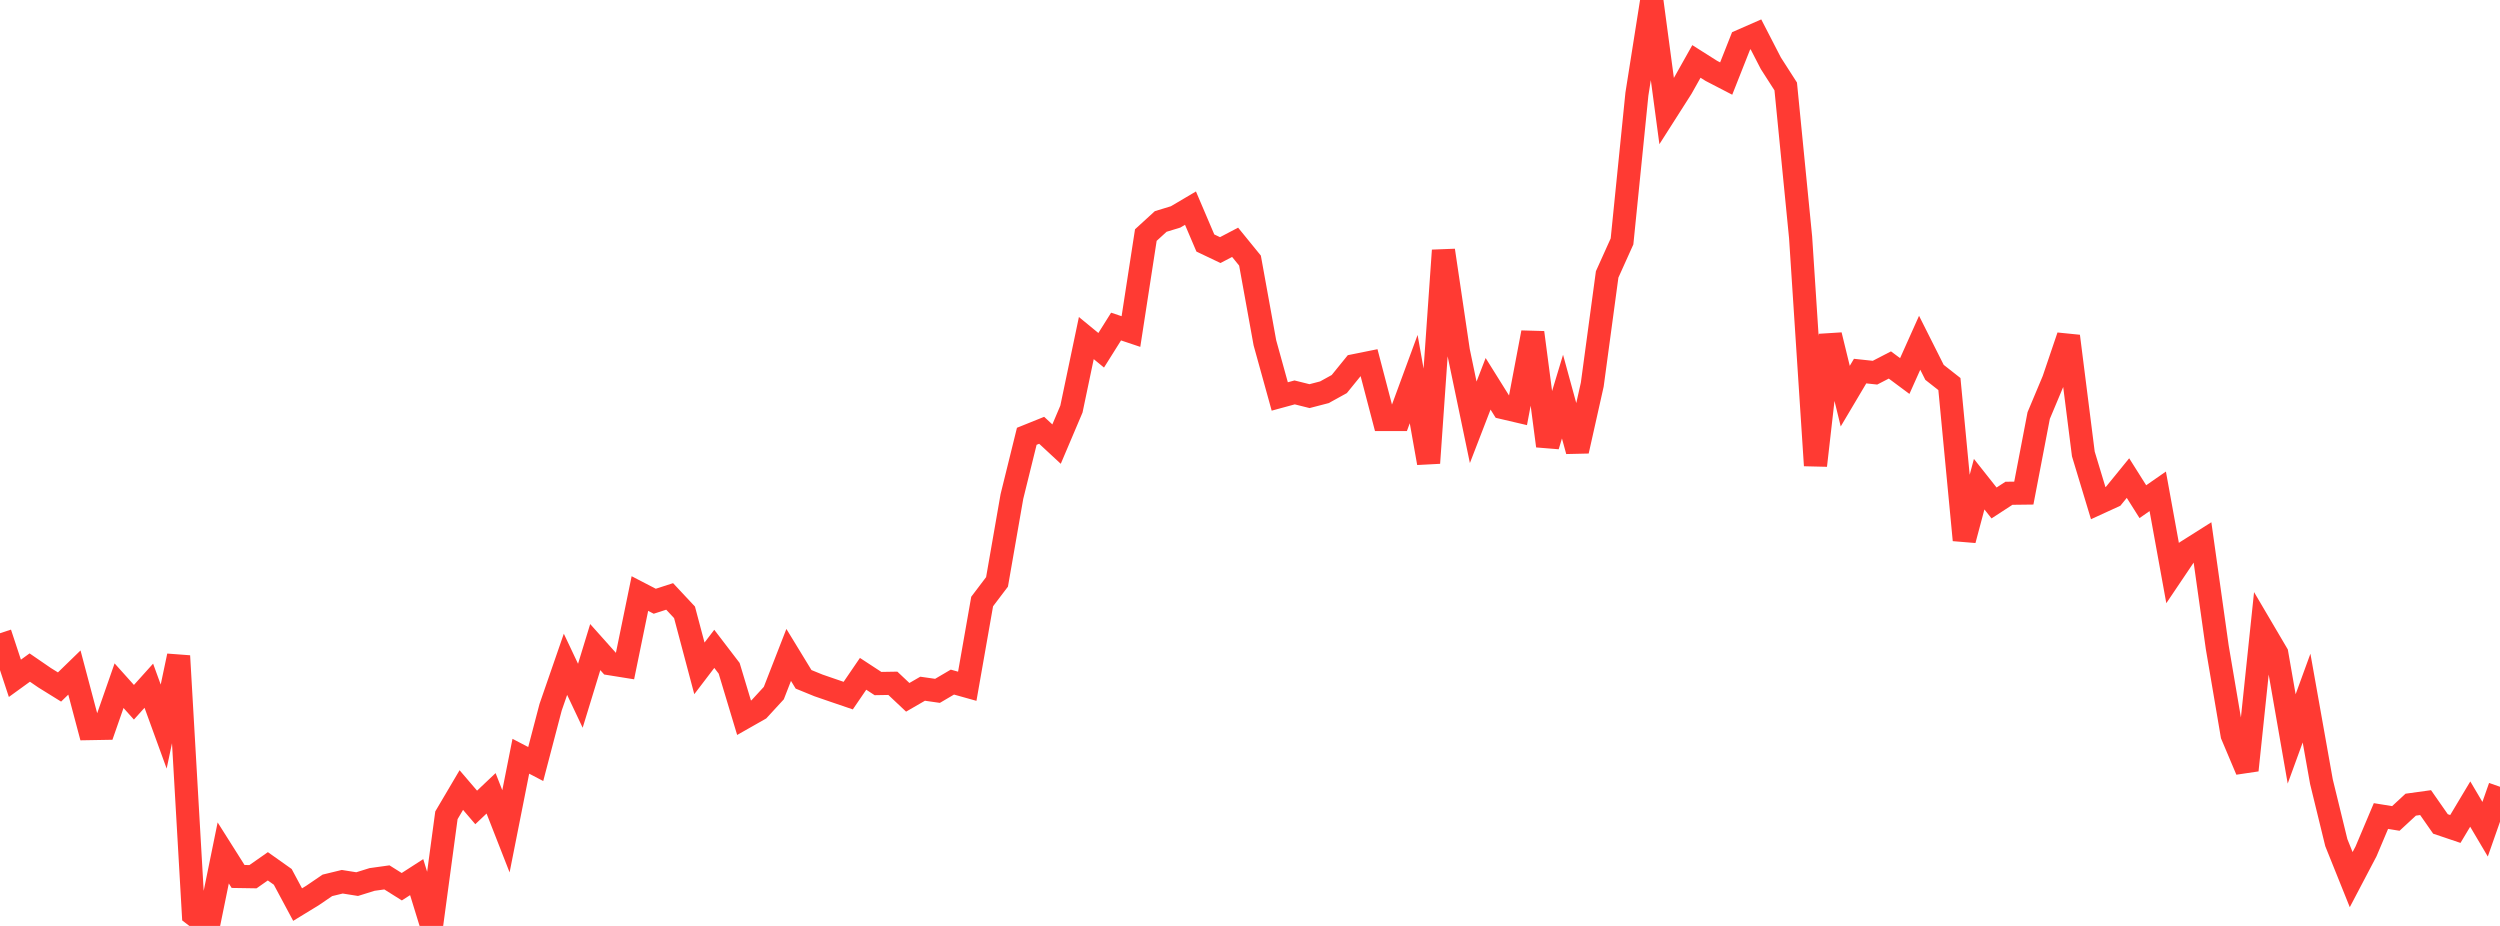 <?xml version="1.0" standalone="no"?>
<!DOCTYPE svg PUBLIC "-//W3C//DTD SVG 1.1//EN" "http://www.w3.org/Graphics/SVG/1.1/DTD/svg11.dtd">

<svg width="135" height="50" viewBox="0 0 135 50" preserveAspectRatio="none" 
  xmlns="http://www.w3.org/2000/svg"
  xmlns:xlink="http://www.w3.org/1999/xlink">


<polyline points="0.0, 34.195 0.804, 36.629 1.607, 36.048 2.411, 36.6 3.214, 37.098 4.018, 36.317 4.821, 39.344 5.625, 39.33 6.429, 37.027 7.232, 37.922 8.036, 37.028 8.839, 39.235 9.643, 35.421 10.446, 49.381 11.25, 50.0 12.054, 46.058 12.857, 47.329 13.661, 47.342 14.464, 46.78 15.268, 47.35 16.071, 48.848 16.875, 48.357 17.679, 47.809 18.482, 47.614 19.286, 47.742 20.089, 47.491 20.893, 47.379 21.696, 47.883 22.5, 47.365 23.304, 49.977 24.107, 44.026 24.911, 42.663 25.714, 43.601 26.518, 42.839 27.321, 44.891 28.125, 40.837 28.929, 41.258 29.732, 38.194 30.536, 35.872 31.339, 37.571 32.143, 34.943 32.946, 35.842 33.75, 35.971 34.554, 32.051 35.357, 32.467 36.161, 32.207 36.964, 33.066 37.768, 36.092 38.571, 35.038 39.375, 36.089 40.179, 38.758 40.982, 38.302 41.786, 37.427 42.589, 35.366 43.393, 36.684 44.196, 37.012 45.0, 37.289 45.804, 37.563 46.607, 36.386 47.411, 36.912 48.214, 36.898 49.018, 37.655 49.821, 37.191 50.625, 37.306 51.429, 36.833 52.232, 37.058 53.036, 32.482 53.839, 31.422 54.643, 26.812 55.446, 23.56 56.25, 23.236 57.054, 23.982 57.857, 22.091 58.661, 18.256 59.464, 18.915 60.268, 17.634 61.071, 17.903 61.875, 12.694 62.679, 11.959 63.482, 11.714 64.286, 11.239 65.089, 13.122 65.893, 13.505 66.696, 13.084 67.5, 14.072 68.304, 18.51 69.107, 21.409 69.911, 21.19 70.714, 21.391 71.518, 21.182 72.321, 20.739 73.125, 19.748 73.929, 19.586 74.732, 22.653 75.536, 22.653 76.339, 20.471 77.143, 25.002 77.946, 13.522 78.75, 18.949 79.554, 22.805 80.357, 20.725 81.161, 22.012 81.964, 22.2 82.768, 17.958 83.571, 24.08 84.375, 21.417 85.179, 24.354 85.982, 20.77 86.786, 14.819 87.589, 13.037 88.393, 5.08 89.196, 0.0 90.0, 6.008 90.804, 4.747 91.607, 3.317 92.411, 3.826 93.214, 4.242 94.018, 2.208 94.821, 1.856 95.625, 3.415 96.429, 4.668 97.232, 12.812 98.036, 25.137 98.839, 18.095 99.643, 21.392 100.446, 20.039 101.25, 20.125 102.054, 19.709 102.857, 20.306 103.661, 18.51 104.464, 20.107 105.268, 20.739 106.071, 29.163 106.875, 26.145 107.679, 27.16 108.482, 26.637 109.286, 26.627 110.089, 22.44 110.893, 20.523 111.696, 18.155 112.5, 24.512 113.304, 27.171 114.107, 26.803 114.911, 25.816 115.714, 27.09 116.518, 26.531 117.321, 30.949 118.125, 29.755 118.929, 29.247 119.732, 34.955 120.536, 39.69 121.339, 41.591 122.143, 33.926 122.946, 35.291 123.75, 39.902 124.554, 37.697 125.357, 42.209 126.161, 45.502 126.964, 47.5 127.768, 45.969 128.571, 44.066 129.375, 44.196 130.179, 43.452 130.982, 43.341 131.786, 44.493 132.589, 44.764 133.393, 43.42 134.196, 44.778 135.0, 42.486" fill="none" stroke="#ff3a33" stroke-width="1.25"/>

</svg>
